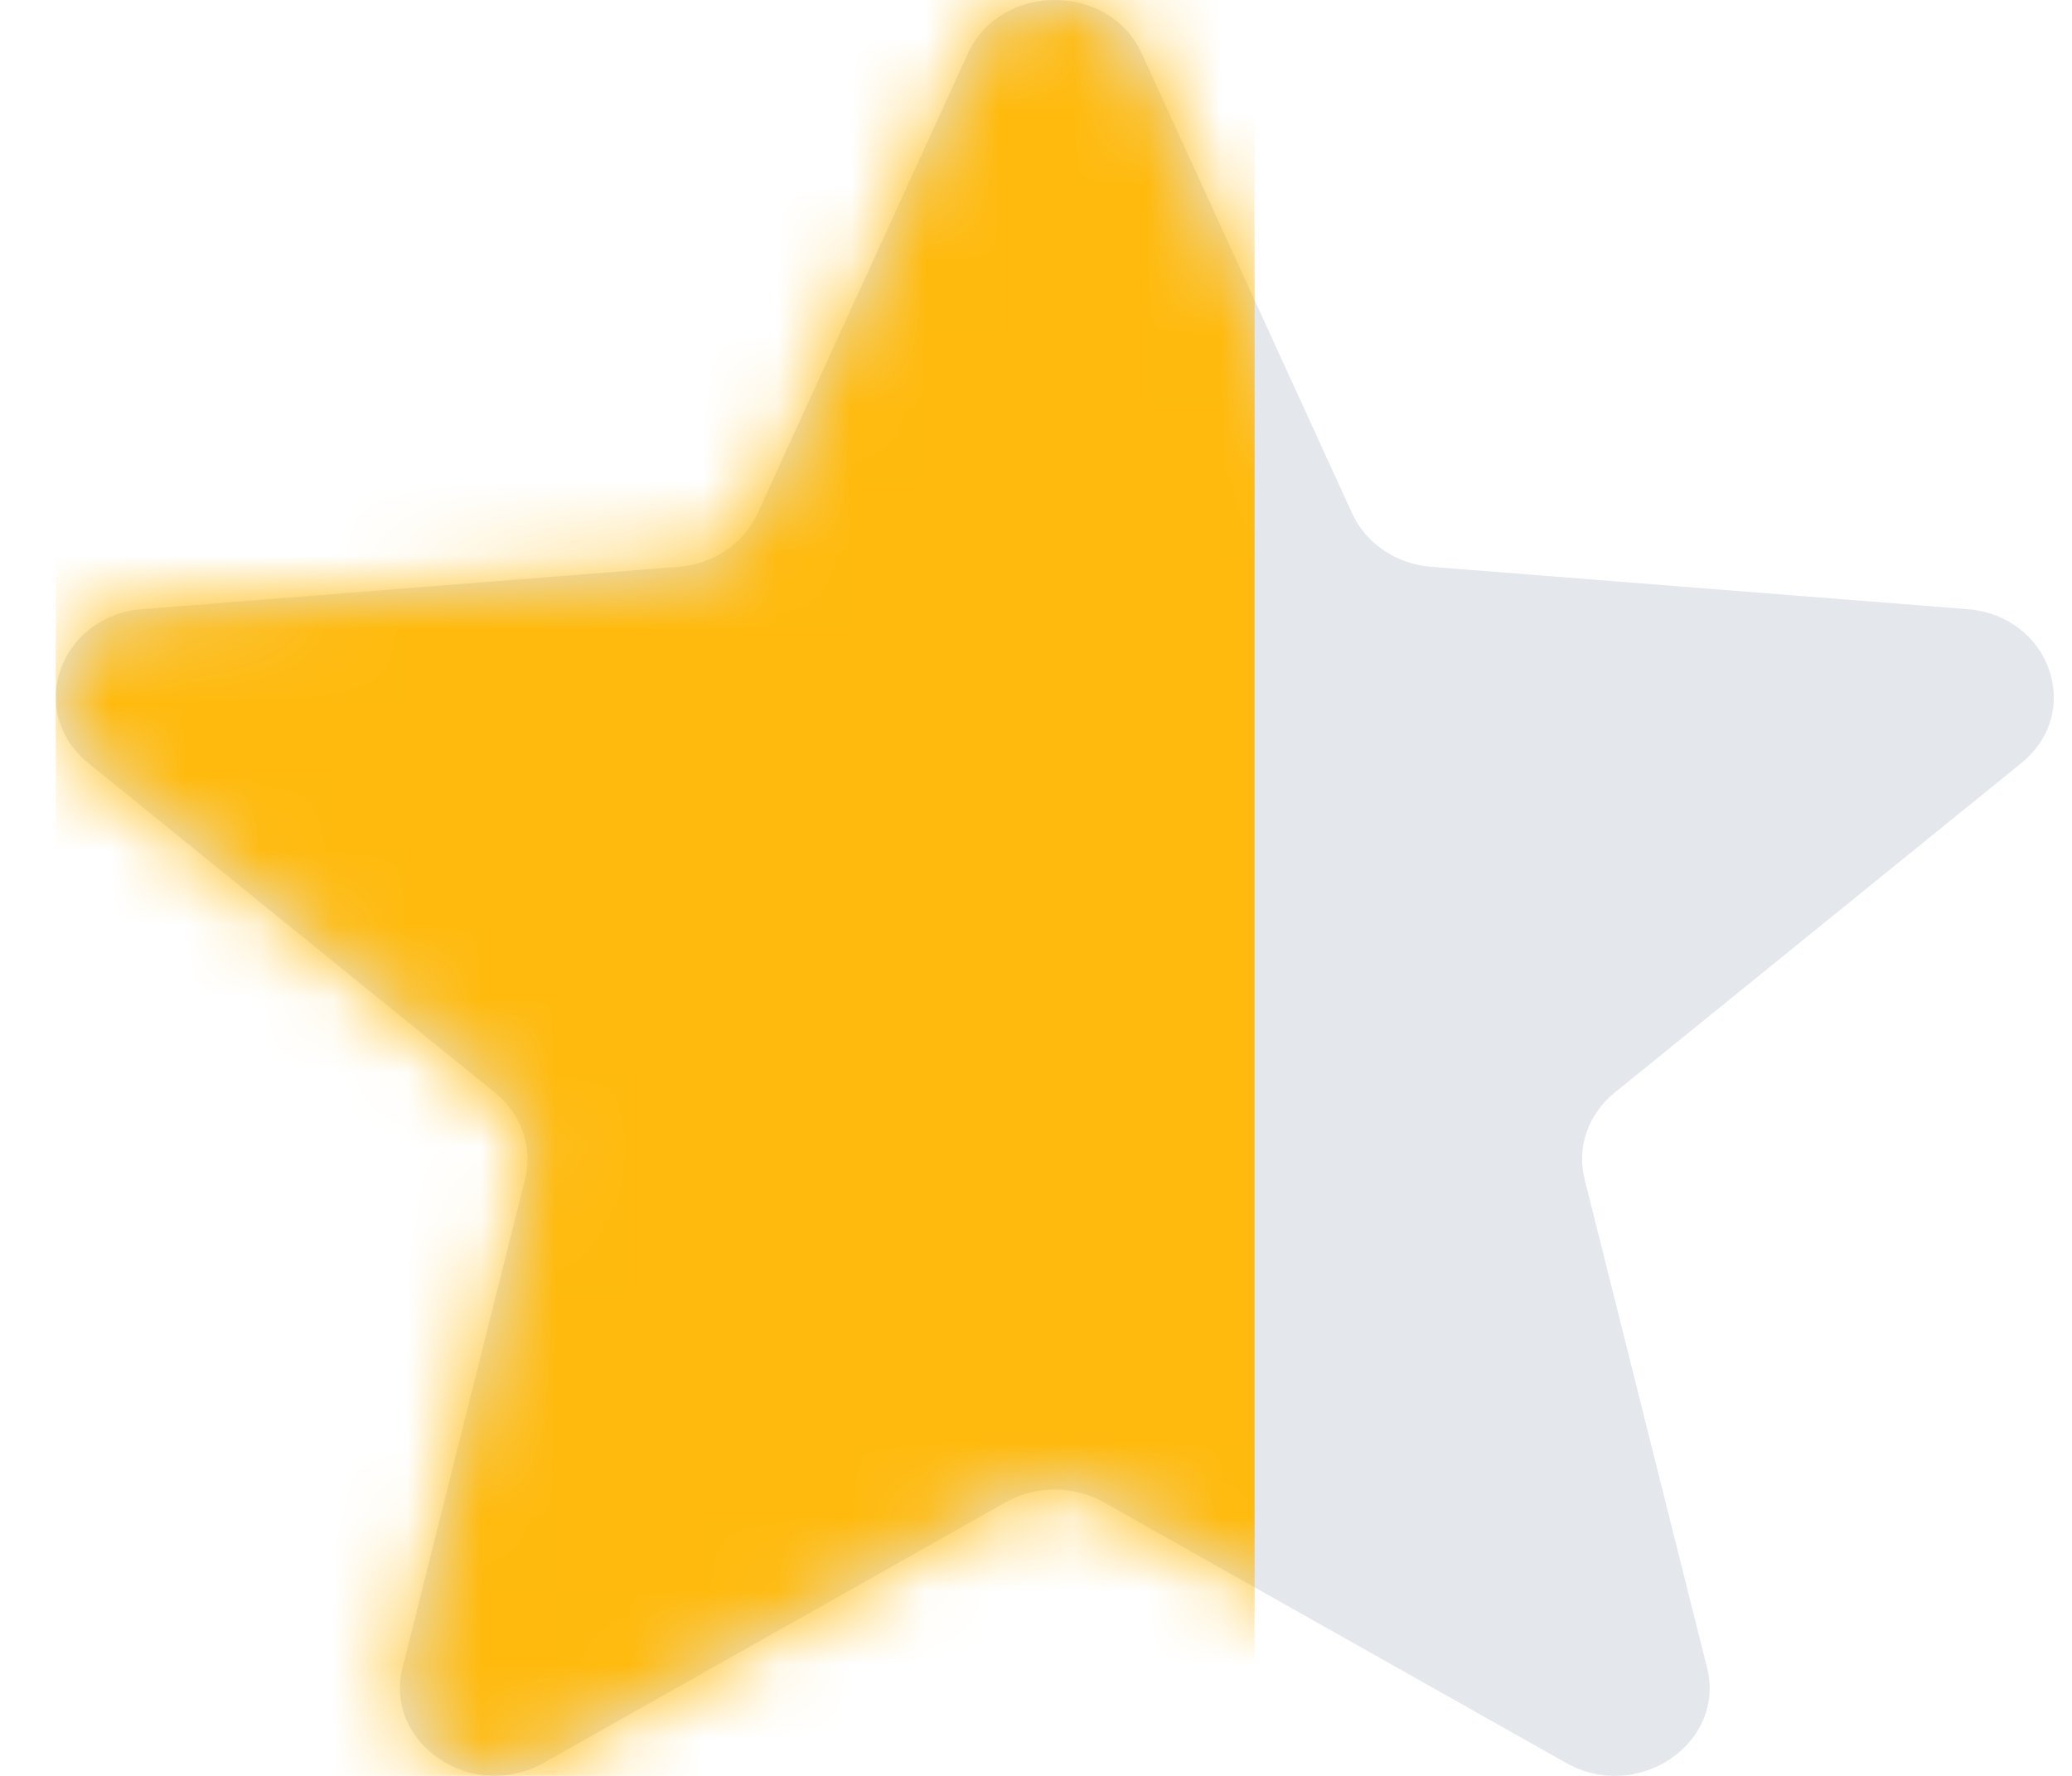 <svg width="28" height="24" viewBox="0 0 28 24" fill="none" xmlns="http://www.w3.org/2000/svg">
<path d="M14.915 20.302C14.508 20.072 13.998 20.072 13.591 20.302L7.347 23.824C6.38 24.369 5.183 23.562 5.44 22.536L7.096 15.935C7.203 15.506 7.047 15.057 6.69 14.768L1.195 10.314C0.344 9.624 0.801 8.321 1.926 8.232L9.168 7.66C9.64 7.623 10.051 7.346 10.236 6.94L13.079 0.724C13.52 -0.241 14.989 -0.241 15.43 0.724L18.273 6.94C18.458 7.346 18.869 7.623 19.34 7.66L26.583 8.232C27.708 8.321 28.165 9.624 27.314 10.314L21.818 14.768C21.462 15.057 21.305 15.506 21.413 15.935L23.068 22.537C23.326 23.562 22.129 24.37 21.162 23.824L14.915 20.302Z" fill="#E4E7EC"/>
<mask id="mask0_545_14131" style="mask-type:alpha" maskUnits="userSpaceOnUse" x="0" y="0" width="28" height="24">
<path d="M14.915 20.302C14.508 20.072 13.998 20.072 13.591 20.302L7.347 23.824C6.38 24.369 5.183 23.562 5.44 22.536L7.096 15.935C7.203 15.506 7.047 15.057 6.69 14.768L1.195 10.314C0.344 9.624 0.801 8.321 1.926 8.232L9.168 7.66C9.64 7.623 10.051 7.346 10.236 6.94L13.079 0.724C13.52 -0.241 14.989 -0.241 15.43 0.724L18.273 6.94C18.458 7.346 18.869 7.623 19.34 7.66L26.583 8.232C27.708 8.321 28.165 9.624 27.314 10.314L21.818 14.768C21.462 15.057 21.305 15.506 21.413 15.935L23.068 22.537C23.326 23.562 22.129 24.37 21.162 23.824L14.915 20.302Z" fill="#E4E7EC"/>
</mask>
<g mask="url(#mask0_545_14131)">
<rect x="0.754" width="16.2" height="24.02" fill="#FFBA0D"/>
</g>
</svg>
